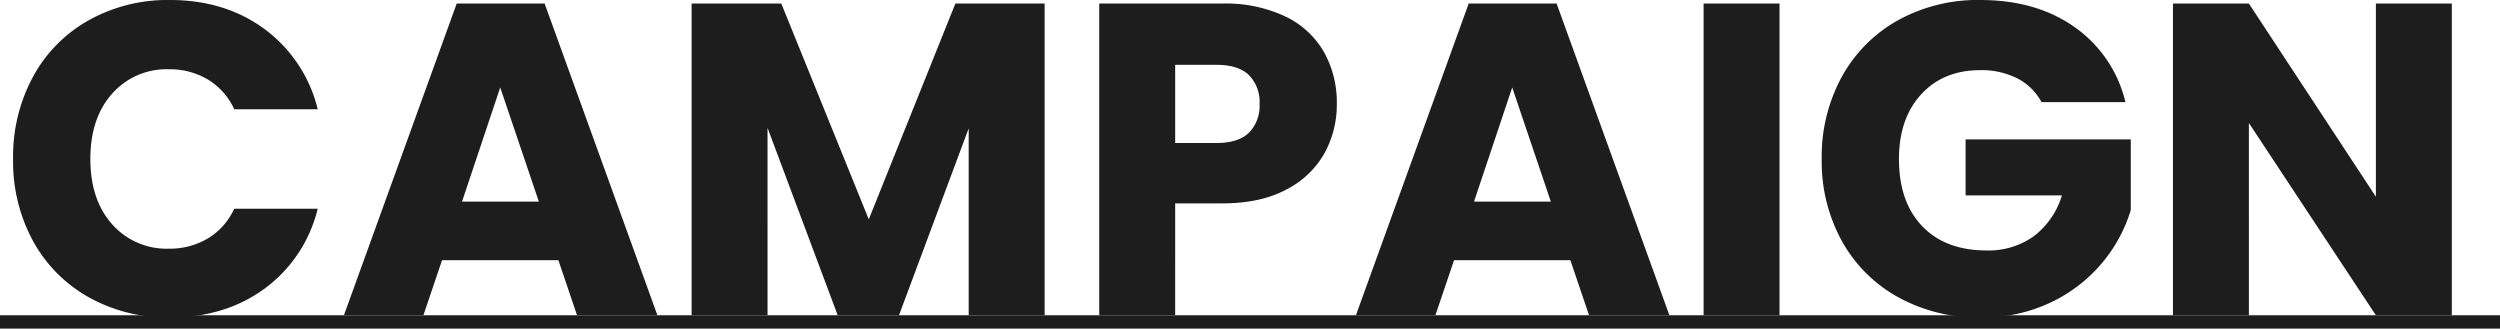 <svg xmlns="http://www.w3.org/2000/svg" viewBox="0 0 563 74"><g data-name="グループ 660" fill="#1d1d1d"><path d="M0 71h563v3H0z"/><path data-name="パス 7256" d="M2.95 35.8a37.733 37.733 0 014.5-18.55A32.161 32.161 0 0120 4.55 36.436 36.436 0 0138.25 0q12.5 0 21.4 6.6a31.7 31.7 0 0111.9 18h-18.8a15.183 15.183 0 00-5.95-6.7 16.73 16.73 0 00-8.75-2.3 16.332 16.332 0 00-12.8 5.5q-4.9 5.5-4.9 14.7t4.9 14.7a16.332 16.332 0 0012.8 5.5 16.73 16.73 0 008.75-2.3 15.183 15.183 0 005.95-6.7h18.8a31.465 31.465 0 01-11.9 17.95q-8.9 6.55-21.4 6.55A36.436 36.436 0 0120 66.95 32.251 32.251 0 017.45 54.3a37.449 37.449 0 01-4.5-18.5zm122.8 22.8h-26.2L95.35 71h-17.9L102.85.8h19.8l25.4 70.2h-18.1zm-4.4-13.2l-8.7-25.7-8.6 25.7zM235.25.8V71h-17.1V28.9L202.45 71h-13.8l-15.8-42.2V71h-17.1V.8h20.2l19.7 48.6L215.15.8zm65.8 22.6a22.606 22.606 0 01-2.8 11.15 20.587 20.587 0 01-8.6 8.15q-5.8 3.1-14.4 3.1h-10.6V71h-17.1V.8h27.7a31.523 31.523 0 0114.2 2.9 19.931 19.931 0 018.7 8 23.252 23.252 0 012.9 11.7zm-27.1 8.8q4.9 0 7.3-2.3a8.579 8.579 0 002.4-6.5 8.579 8.579 0 00-2.4-6.5q-2.4-2.3-7.3-2.3h-9.3v17.6zm79.7 26.4h-26.2l-4.2 12.4h-17.9L330.75.8h19.8l25.4 70.2h-18.1zm-4.4-13.2l-8.7-25.7-8.6 25.7zM400.75.8V71h-17.1V.8zm59 22.2a12.79 12.79 0 00-5.45-5.35 17.832 17.832 0 00-8.35-1.85q-8.3 0-13.3 5.45t-5 14.55q0 9.7 5.25 15.15t14.45 5.45A17.477 17.477 0 00458 53.2a18.136 18.136 0 006.35-9.2h-21.7V31.4h37.2v15.9a33.542 33.542 0 01-6.45 11.9 34.032 34.032 0 01-11.55 8.9 35.7 35.7 0 01-15.8 3.4 37.4 37.4 0 01-18.55-4.55 32.409 32.409 0 01-12.7-12.65 37.121 37.121 0 01-4.55-18.5 37.4 37.4 0 014.55-18.55 32.409 32.409 0 0112.65-12.7A37.121 37.121 0 01445.95 0q12.6 0 21.25 6.1A28.787 28.787 0 01478.65 23zm92.4 48h-17.1l-28.6-43.3V71h-17.1V.8h17.1l28.6 43.5V.8h17.1z"/></g></svg>